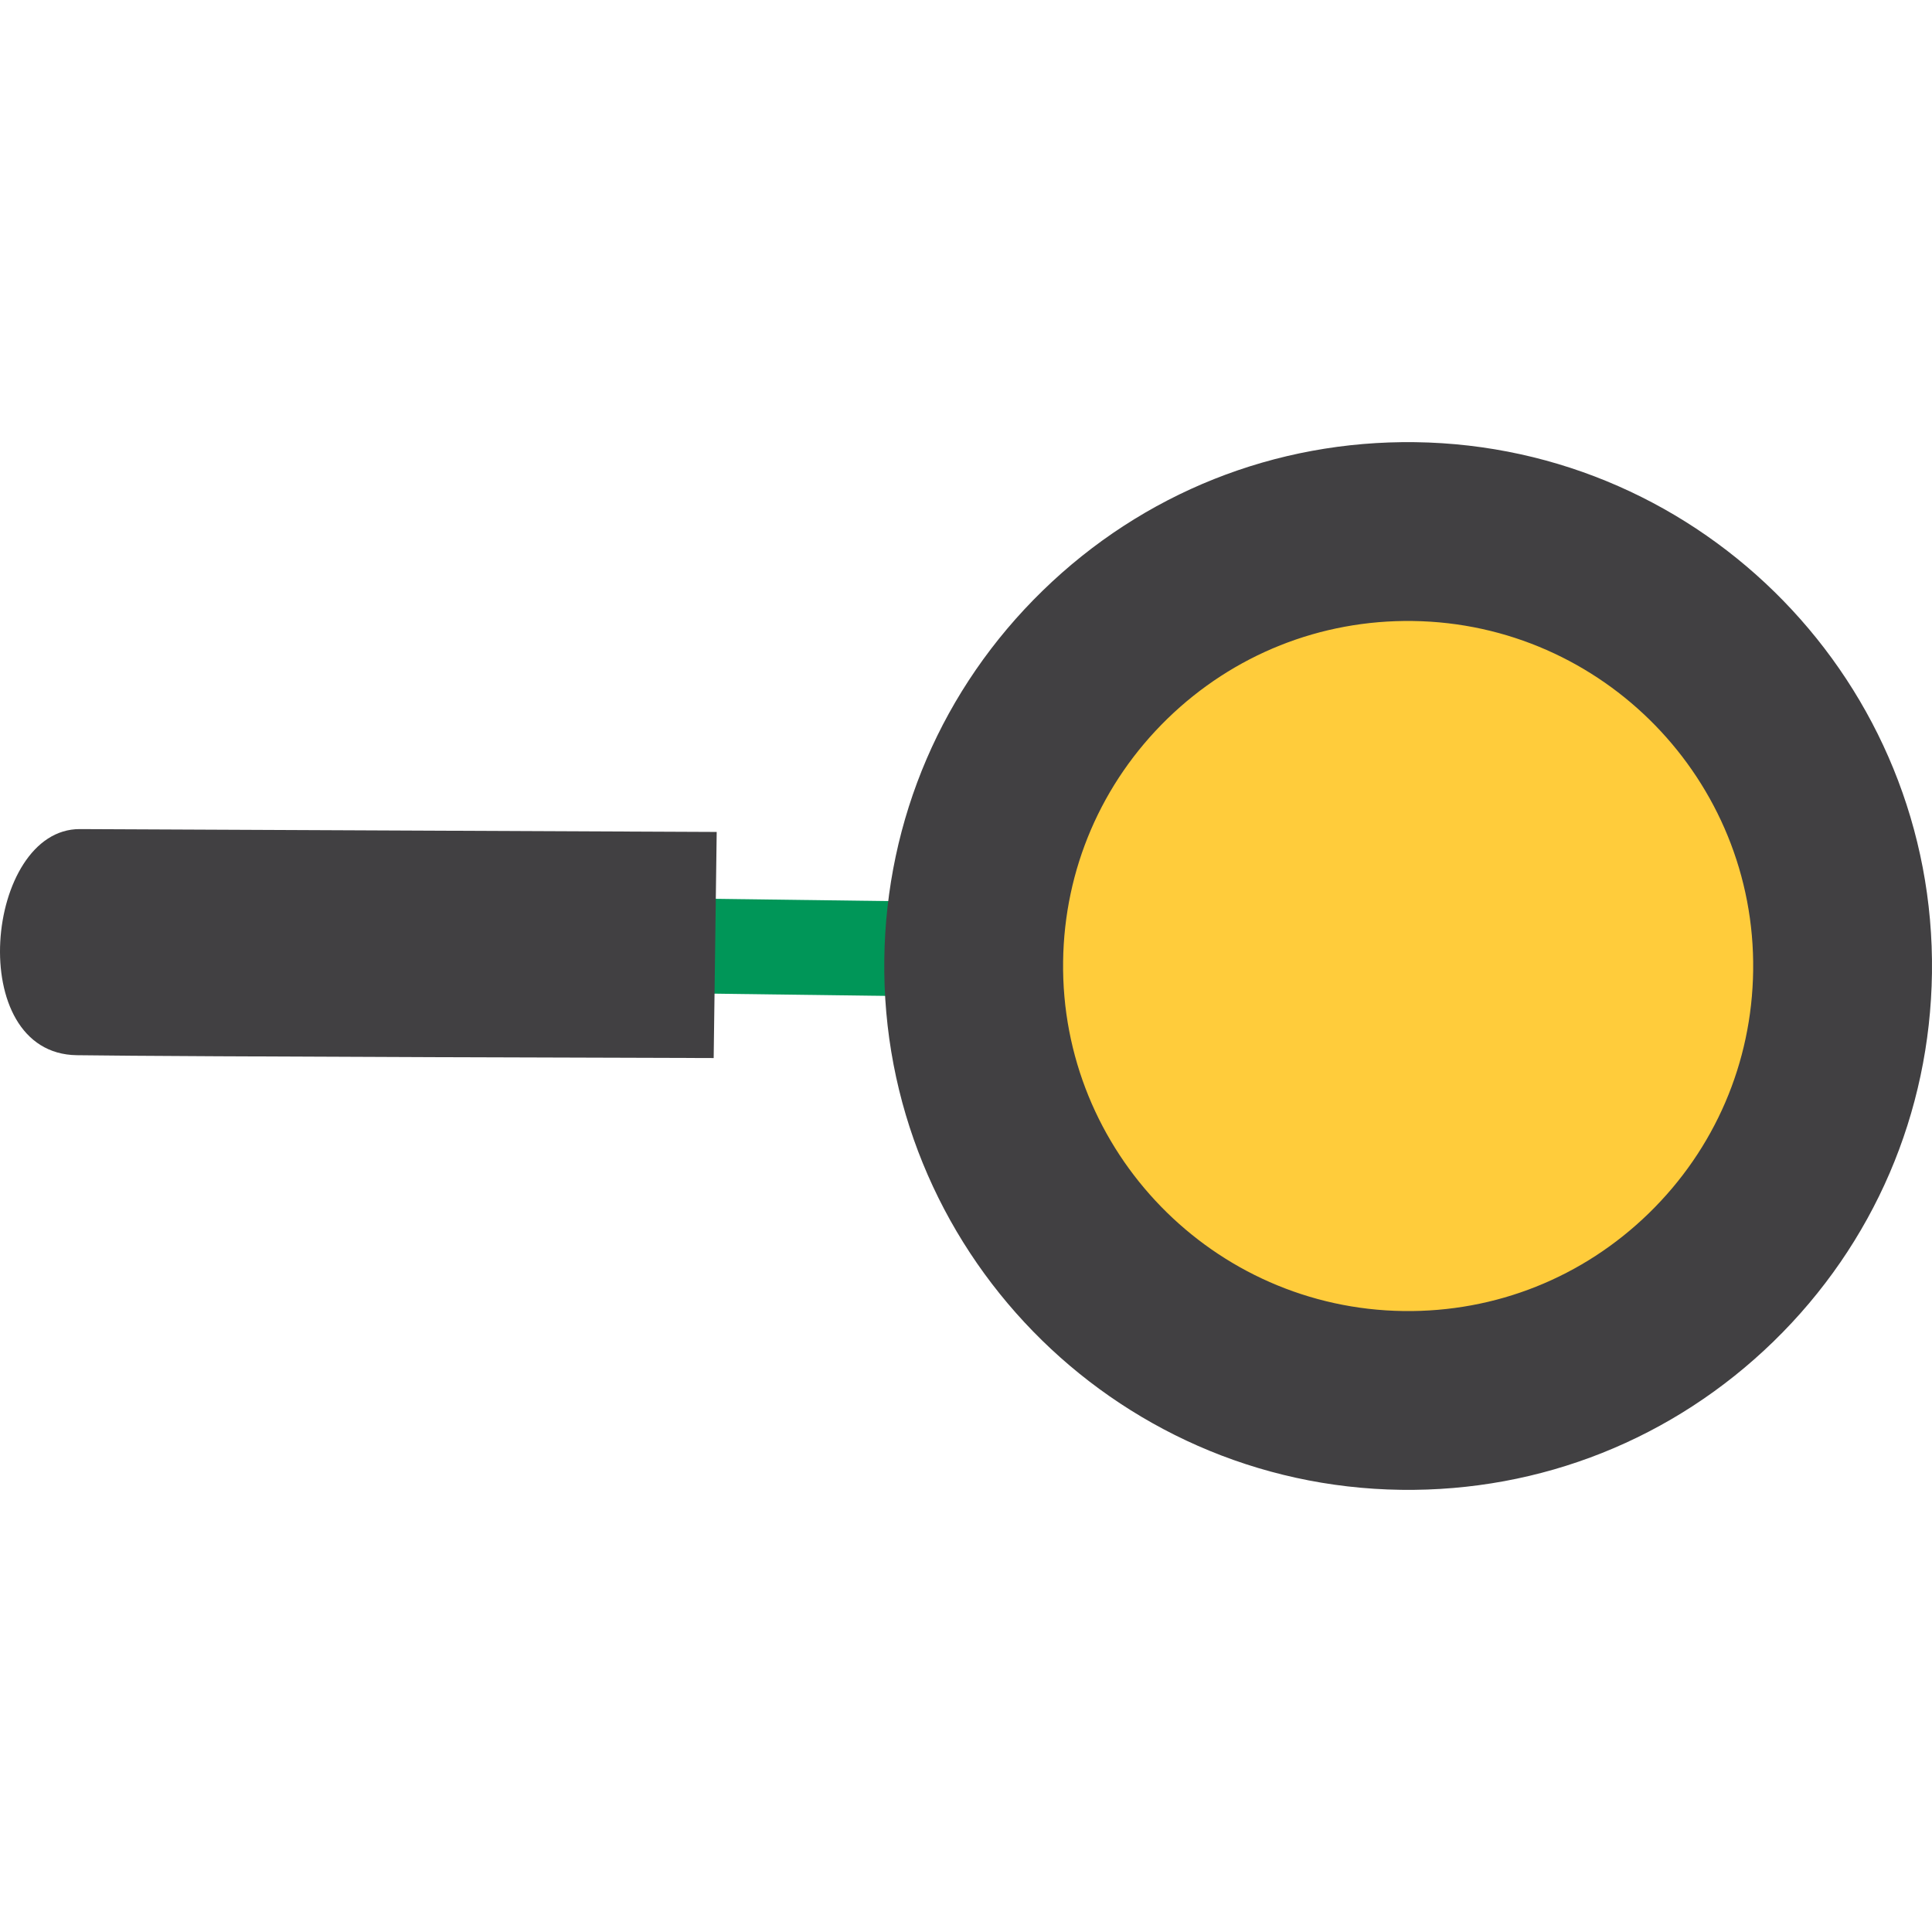 <?xml version="1.0" encoding="iso-8859-1"?>
<!-- Uploaded to: SVG Repo, www.svgrepo.com, Generator: SVG Repo Mixer Tools -->
<svg version="1.1" id="Layer_1" xmlns="http://www.w3.org/2000/svg" xmlns:xlink="http://www.w3.org/1999/xlink" 
	 viewBox="0 0 142.384 142.384" xml:space="preserve">
<g>
	
		<rect x="55.596" y="58.828" transform="matrix(0.013 -1 1 0.013 -11.537 128.003)" style="fill:#009658;" width="6.989" height="22.04"/>
	<g>
		<circle style="fill:#FFCC3B;" cx="103.776" cy="71.193" r="32.019"/>
		<path style="fill:#414042;" d="M76.843,43.531c7.388-7.195,17.137-11.081,27.45-10.944c21.287,0.286,38.371,17.835,38.088,39.121
			c-0.14,10.311-4.283,19.954-11.67,27.149c-7.392,7.193-17.14,11.079-27.453,10.94c-21.285-0.286-38.372-17.834-38.087-39.122
			C65.309,60.365,69.456,50.724,76.843,43.531z M121.517,89.413c4.864-4.738,7.597-11.09,7.687-17.88
			c0.188-14.022-11.067-25.578-25.087-25.767c-6.792-0.093-13.214,2.468-18.082,7.203c-4.865,4.74-7.598,11.092-7.686,17.883
			c-0.188,14.02,11.067,25.581,25.087,25.769C110.228,96.711,116.65,94.152,121.517,89.413z"/>
	</g>
	<path style="fill:#414042;" d="M5.663,77.766c-8.365-0.11-6.755-16.693,0.223-16.664c6.977,0.033,46.933,0.211,46.933,0.211
		l-0.223,16.663C52.595,77.976,12.871,77.874,5.663,77.766z"/>
</g>
</svg>
